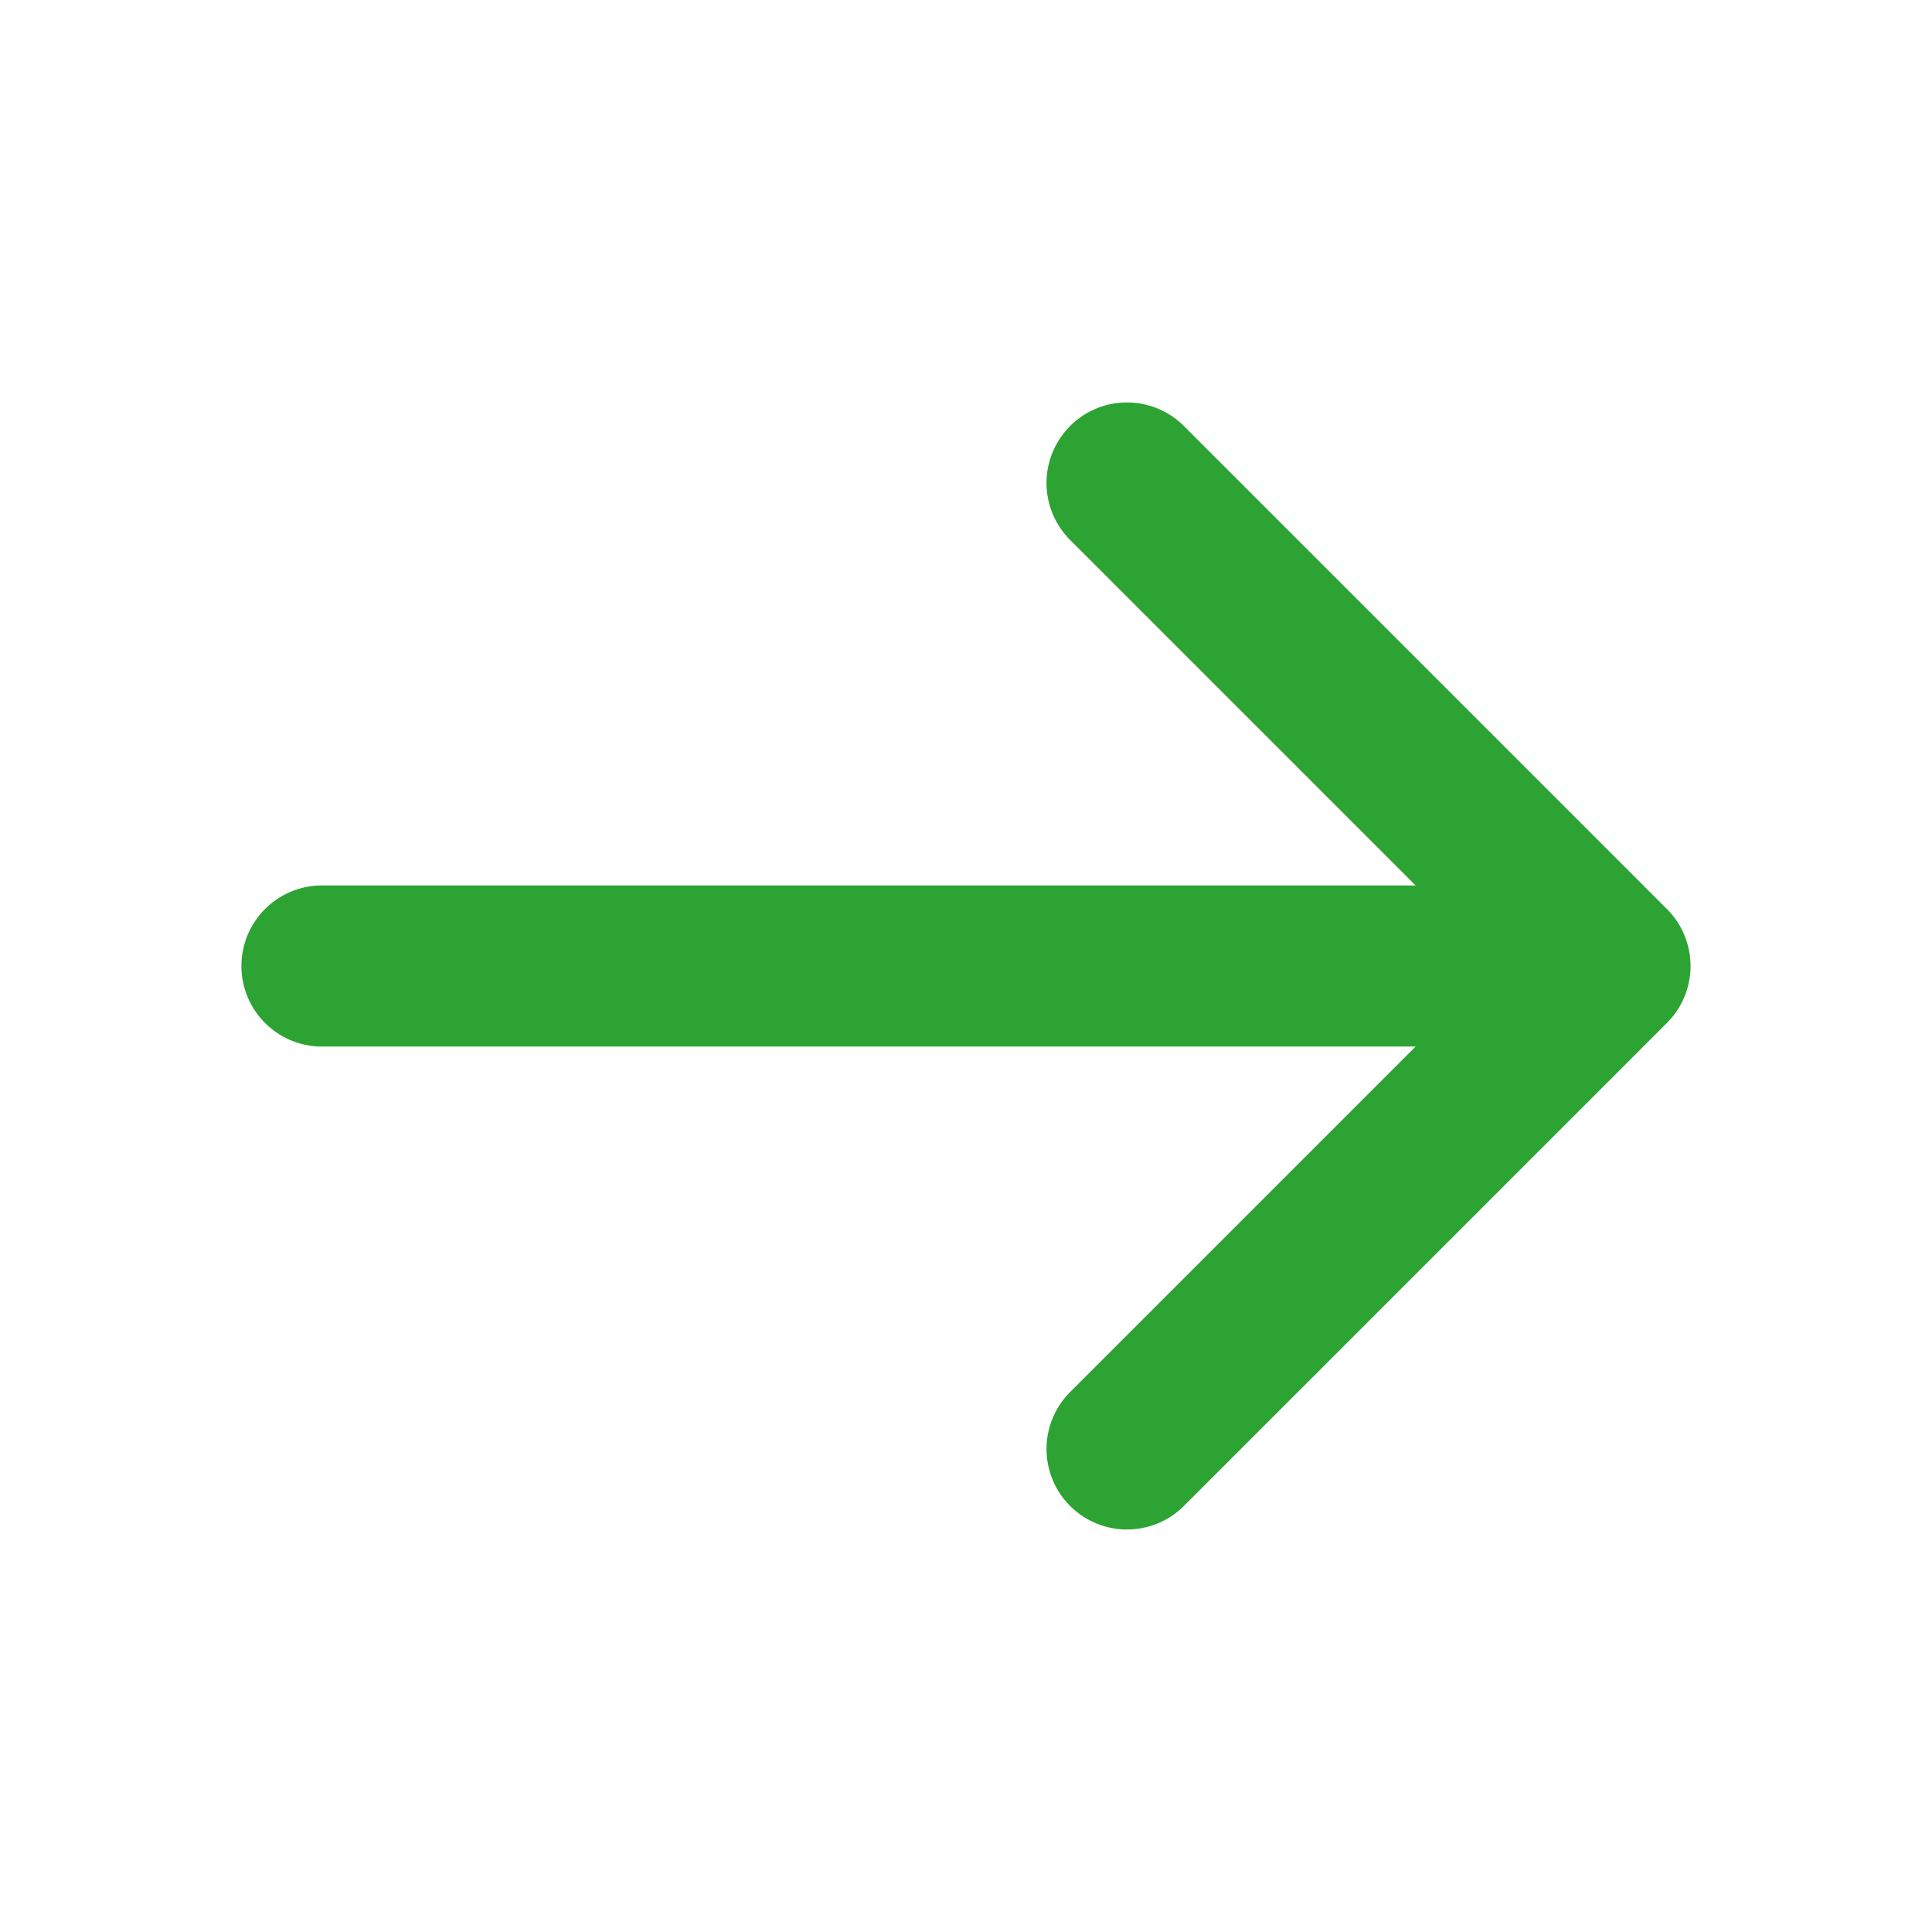<svg width="26" height="26" fill="none" xmlns="http://www.w3.org/2000/svg"><g id="arrow-right"><path id="Vector (Stroke)" fill-rule="evenodd" clip-rule="evenodd" d="M14.4 5.734a1.083 1.083 0 011.533 0l6.5 6.5a1.083 1.083 0 010 1.532l-6.5 6.5a1.083 1.083 0 01-1.532-1.532l4.65-4.65H4.333a1.083 1.083 0 010-2.168h14.718l-4.65-4.65a1.083 1.083 0 010-1.532z" fill="#2CA332"/></g></svg>